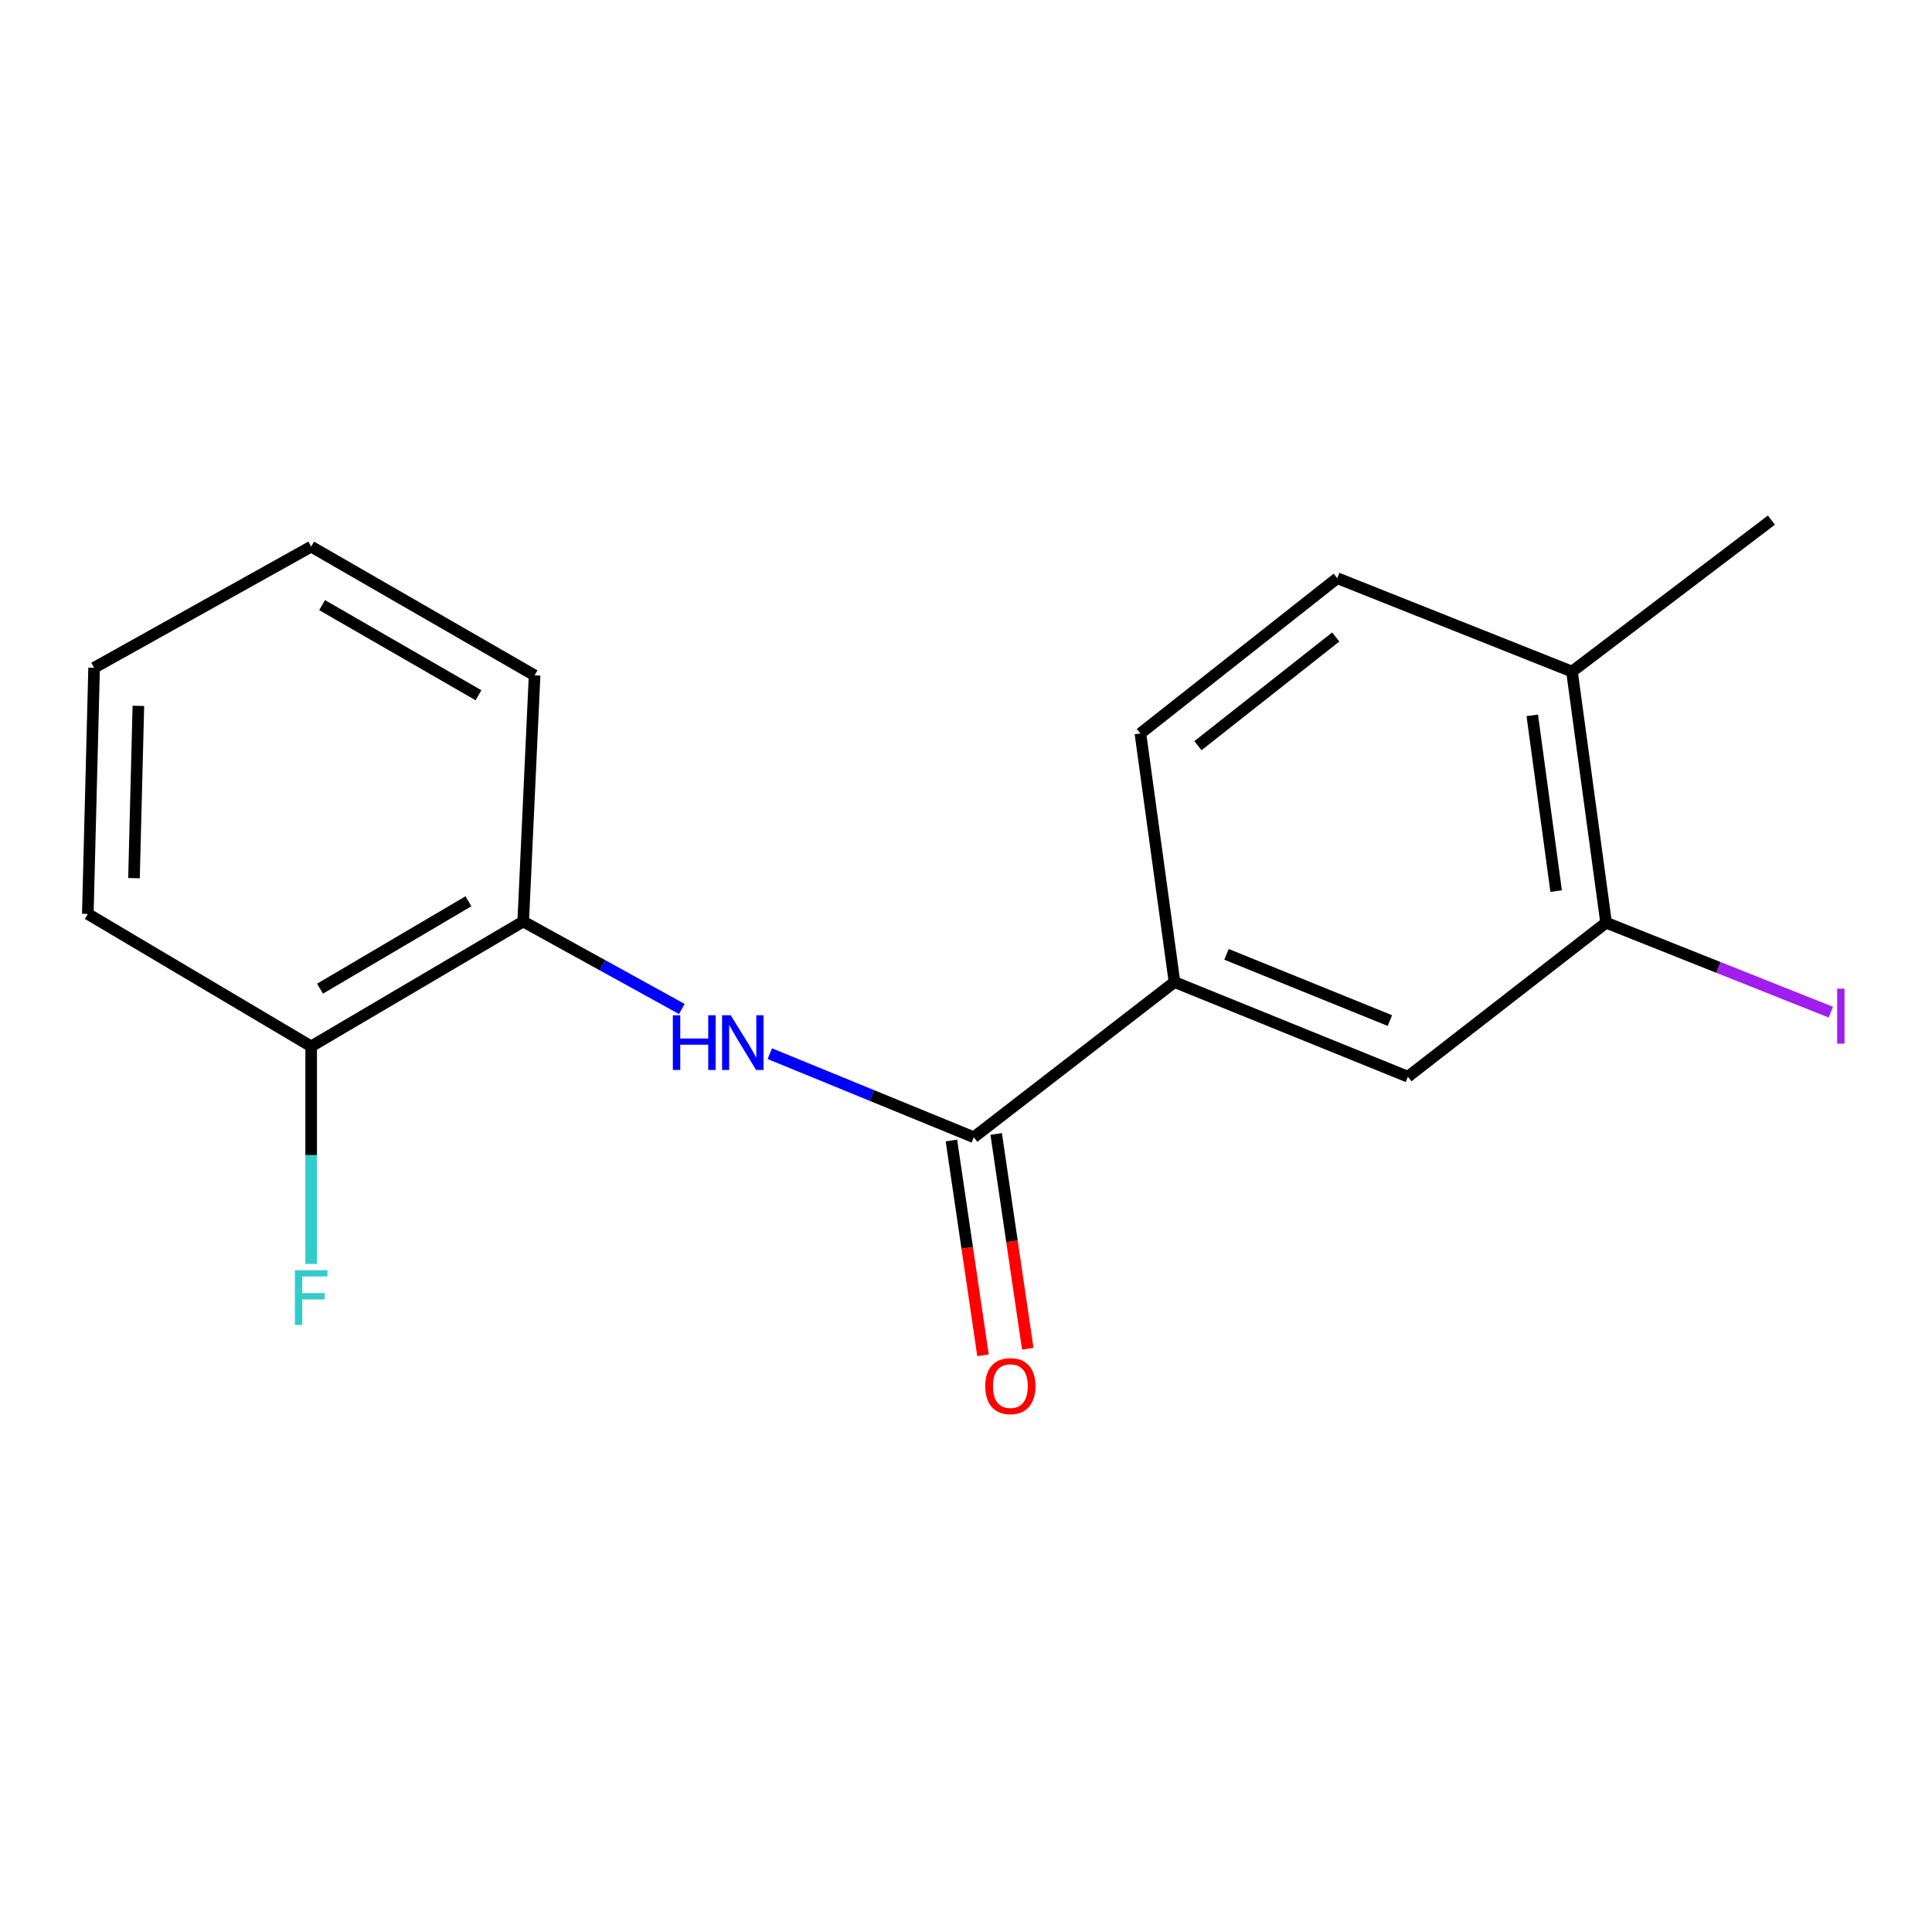 <?xml version='1.0' encoding='iso-8859-1'?>
<svg version='1.1' baseProfile='full'
              xmlns='http://www.w3.org/2000/svg'
                      xmlns:rdkit='http://www.rdkit.org/xml'
                      xmlns:xlink='http://www.w3.org/1999/xlink'
                  xml:space='preserve'
width='1000px' height='1000px' viewBox='0 0 1000 1000'>
<!-- END OF HEADER -->
<rect style='opacity:1.0;fill:#FFFFFF;stroke:none' width='1000' height='1000' x='0' y='0'> </rect>
<path class='bond-0' d='M 504.041,588.63 L 451.245,567.003' style='fill:none;fill-rule:evenodd;stroke:#000000;stroke-width:6px;stroke-linecap:butt;stroke-linejoin:miter;stroke-opacity:1' />
<path class='bond-0' d='M 451.245,567.003 L 398.45,545.376' style='fill:none;fill-rule:evenodd;stroke:#0000FF;stroke-width:6px;stroke-linecap:butt;stroke-linejoin:miter;stroke-opacity:1' />
<path class='bond-1' d='M 504.041,588.63 L 607.913,508.316' style='fill:none;fill-rule:evenodd;stroke:#000000;stroke-width:6px;stroke-linecap:butt;stroke-linejoin:miter;stroke-opacity:1' />
<path class='bond-5' d='M 492.457,590.333 L 500.629,645.918' style='fill:none;fill-rule:evenodd;stroke:#000000;stroke-width:6px;stroke-linecap:butt;stroke-linejoin:miter;stroke-opacity:1' />
<path class='bond-5' d='M 500.629,645.918 L 508.801,701.504' style='fill:none;fill-rule:evenodd;stroke:#FF0000;stroke-width:6px;stroke-linecap:butt;stroke-linejoin:miter;stroke-opacity:1' />
<path class='bond-5' d='M 515.624,586.927 L 523.795,642.512' style='fill:none;fill-rule:evenodd;stroke:#000000;stroke-width:6px;stroke-linecap:butt;stroke-linejoin:miter;stroke-opacity:1' />
<path class='bond-5' d='M 523.795,642.512 L 531.967,698.098' style='fill:none;fill-rule:evenodd;stroke:#FF0000;stroke-width:6px;stroke-linecap:butt;stroke-linejoin:miter;stroke-opacity:1' />
<path class='bond-2' d='M 352.914,522.248 L 311.863,499.613' style='fill:none;fill-rule:evenodd;stroke:#0000FF;stroke-width:6px;stroke-linecap:butt;stroke-linejoin:miter;stroke-opacity:1' />
<path class='bond-2' d='M 311.863,499.613 L 270.812,476.978' style='fill:none;fill-rule:evenodd;stroke:#000000;stroke-width:6px;stroke-linecap:butt;stroke-linejoin:miter;stroke-opacity:1' />
<path class='bond-3' d='M 607.913,508.316 L 728.735,557.292' style='fill:none;fill-rule:evenodd;stroke:#000000;stroke-width:6px;stroke-linecap:butt;stroke-linejoin:miter;stroke-opacity:1' />
<path class='bond-3' d='M 634.833,493.962 L 719.408,528.246' style='fill:none;fill-rule:evenodd;stroke:#000000;stroke-width:6px;stroke-linecap:butt;stroke-linejoin:miter;stroke-opacity:1' />
<path class='bond-8' d='M 607.913,508.316 L 590.273,379.636' style='fill:none;fill-rule:evenodd;stroke:#000000;stroke-width:6px;stroke-linecap:butt;stroke-linejoin:miter;stroke-opacity:1' />
<path class='bond-7' d='M 270.812,476.978 L 161.06,541.604' style='fill:none;fill-rule:evenodd;stroke:#000000;stroke-width:6px;stroke-linecap:butt;stroke-linejoin:miter;stroke-opacity:1' />
<path class='bond-7' d='M 242.469,466.495 L 165.642,511.733' style='fill:none;fill-rule:evenodd;stroke:#000000;stroke-width:6px;stroke-linecap:butt;stroke-linejoin:miter;stroke-opacity:1' />
<path class='bond-12' d='M 270.812,476.978 L 276.705,349.574' style='fill:none;fill-rule:evenodd;stroke:#000000;stroke-width:6px;stroke-linecap:butt;stroke-linejoin:miter;stroke-opacity:1' />
<path class='bond-4' d='M 728.735,557.292 L 831.306,477.59' style='fill:none;fill-rule:evenodd;stroke:#000000;stroke-width:6px;stroke-linecap:butt;stroke-linejoin:miter;stroke-opacity:1' />
<path class='bond-10' d='M 831.306,477.59 L 889.478,500.744' style='fill:none;fill-rule:evenodd;stroke:#000000;stroke-width:6px;stroke-linecap:butt;stroke-linejoin:miter;stroke-opacity:1' />
<path class='bond-10' d='M 889.478,500.744 L 947.649,523.897' style='fill:none;fill-rule:evenodd;stroke:#A01EEF;stroke-width:6px;stroke-linecap:butt;stroke-linejoin:miter;stroke-opacity:1' />
<path class='bond-17' d='M 831.306,477.59 L 813.654,347.61' style='fill:none;fill-rule:evenodd;stroke:#000000;stroke-width:6px;stroke-linecap:butt;stroke-linejoin:miter;stroke-opacity:1' />
<path class='bond-17' d='M 805.456,461.244 L 793.1,370.258' style='fill:none;fill-rule:evenodd;stroke:#000000;stroke-width:6px;stroke-linecap:butt;stroke-linejoin:miter;stroke-opacity:1' />
<path class='bond-6' d='M 813.654,347.61 L 692.155,299.27' style='fill:none;fill-rule:evenodd;stroke:#000000;stroke-width:6px;stroke-linecap:butt;stroke-linejoin:miter;stroke-opacity:1' />
<path class='bond-13' d='M 813.654,347.61 L 916.889,269.208' style='fill:none;fill-rule:evenodd;stroke:#000000;stroke-width:6px;stroke-linecap:butt;stroke-linejoin:miter;stroke-opacity:1' />
<path class='bond-11' d='M 161.06,541.604 L 161.06,597.909' style='fill:none;fill-rule:evenodd;stroke:#000000;stroke-width:6px;stroke-linecap:butt;stroke-linejoin:miter;stroke-opacity:1' />
<path class='bond-11' d='M 161.06,597.909 L 161.06,654.213' style='fill:none;fill-rule:evenodd;stroke:#33CCCC;stroke-width:6px;stroke-linecap:butt;stroke-linejoin:miter;stroke-opacity:1' />
<path class='bond-14' d='M 161.06,541.604 L 45.455,473.05' style='fill:none;fill-rule:evenodd;stroke:#000000;stroke-width:6px;stroke-linecap:butt;stroke-linejoin:miter;stroke-opacity:1' />
<path class='bond-9' d='M 590.273,379.636 L 692.155,299.27' style='fill:none;fill-rule:evenodd;stroke:#000000;stroke-width:6px;stroke-linecap:butt;stroke-linejoin:miter;stroke-opacity:1' />
<path class='bond-9' d='M 620.057,385.965 L 691.375,329.709' style='fill:none;fill-rule:evenodd;stroke:#000000;stroke-width:6px;stroke-linecap:butt;stroke-linejoin:miter;stroke-opacity:1' />
<path class='bond-15' d='M 276.705,349.574 L 161.06,282.932' style='fill:none;fill-rule:evenodd;stroke:#000000;stroke-width:6px;stroke-linecap:butt;stroke-linejoin:miter;stroke-opacity:1' />
<path class='bond-15' d='M 247.668,359.865 L 166.716,313.216' style='fill:none;fill-rule:evenodd;stroke:#000000;stroke-width:6px;stroke-linecap:butt;stroke-linejoin:miter;stroke-opacity:1' />
<path class='bond-18' d='M 45.455,473.05 L 48.707,345.645' style='fill:none;fill-rule:evenodd;stroke:#000000;stroke-width:6px;stroke-linecap:butt;stroke-linejoin:miter;stroke-opacity:1' />
<path class='bond-18' d='M 69.35,454.537 L 71.626,365.353' style='fill:none;fill-rule:evenodd;stroke:#000000;stroke-width:6px;stroke-linecap:butt;stroke-linejoin:miter;stroke-opacity:1' />
<path class='bond-16' d='M 161.06,282.932 L 48.707,345.645' style='fill:none;fill-rule:evenodd;stroke:#000000;stroke-width:6px;stroke-linecap:butt;stroke-linejoin:miter;stroke-opacity:1' />
<path  class='atom-1' d='M 348.26 525.493
L 352.1 525.493
L 352.1 537.533
L 366.58 537.533
L 366.58 525.493
L 370.42 525.493
L 370.42 553.813
L 366.58 553.813
L 366.58 540.733
L 352.1 540.733
L 352.1 553.813
L 348.26 553.813
L 348.26 525.493
' fill='#0000FF'/>
<path  class='atom-1' d='M 378.22 525.493
L 387.5 540.493
Q 388.42 541.973, 389.9 544.653
Q 391.38 547.333, 391.46 547.493
L 391.46 525.493
L 395.22 525.493
L 395.22 553.813
L 391.34 553.813
L 381.38 537.413
Q 380.22 535.493, 378.98 533.293
Q 377.78 531.093, 377.42 530.413
L 377.42 553.813
L 373.74 553.813
L 373.74 525.493
L 378.22 525.493
' fill='#0000FF'/>
<path  class='atom-6' d='M 509.968 717.454
Q 509.968 710.654, 513.328 706.854
Q 516.688 703.054, 522.968 703.054
Q 529.248 703.054, 532.608 706.854
Q 535.968 710.654, 535.968 717.454
Q 535.968 724.334, 532.568 728.254
Q 529.168 732.134, 522.968 732.134
Q 516.728 732.134, 513.328 728.254
Q 509.968 724.374, 509.968 717.454
M 522.968 728.934
Q 527.288 728.934, 529.608 726.054
Q 531.968 723.134, 531.968 717.454
Q 531.968 711.894, 529.608 709.094
Q 527.288 706.254, 522.968 706.254
Q 518.648 706.254, 516.288 709.054
Q 513.968 711.854, 513.968 717.454
Q 513.968 723.174, 516.288 726.054
Q 518.648 728.934, 522.968 728.934
' fill='#FF0000'/>
<path  class='atom-11' d='M 950.918 511.735
L 954.718 511.735
L 954.718 540.175
L 950.918 540.175
L 950.918 511.735
' fill='#A01EEF'/>
<path  class='atom-12' d='M 152.64 657.463
L 169.48 657.463
L 169.48 660.703
L 156.44 660.703
L 156.44 669.303
L 168.04 669.303
L 168.04 672.583
L 156.44 672.583
L 156.44 685.783
L 152.64 685.783
L 152.64 657.463
' fill='#33CCCC'/>
</svg>
